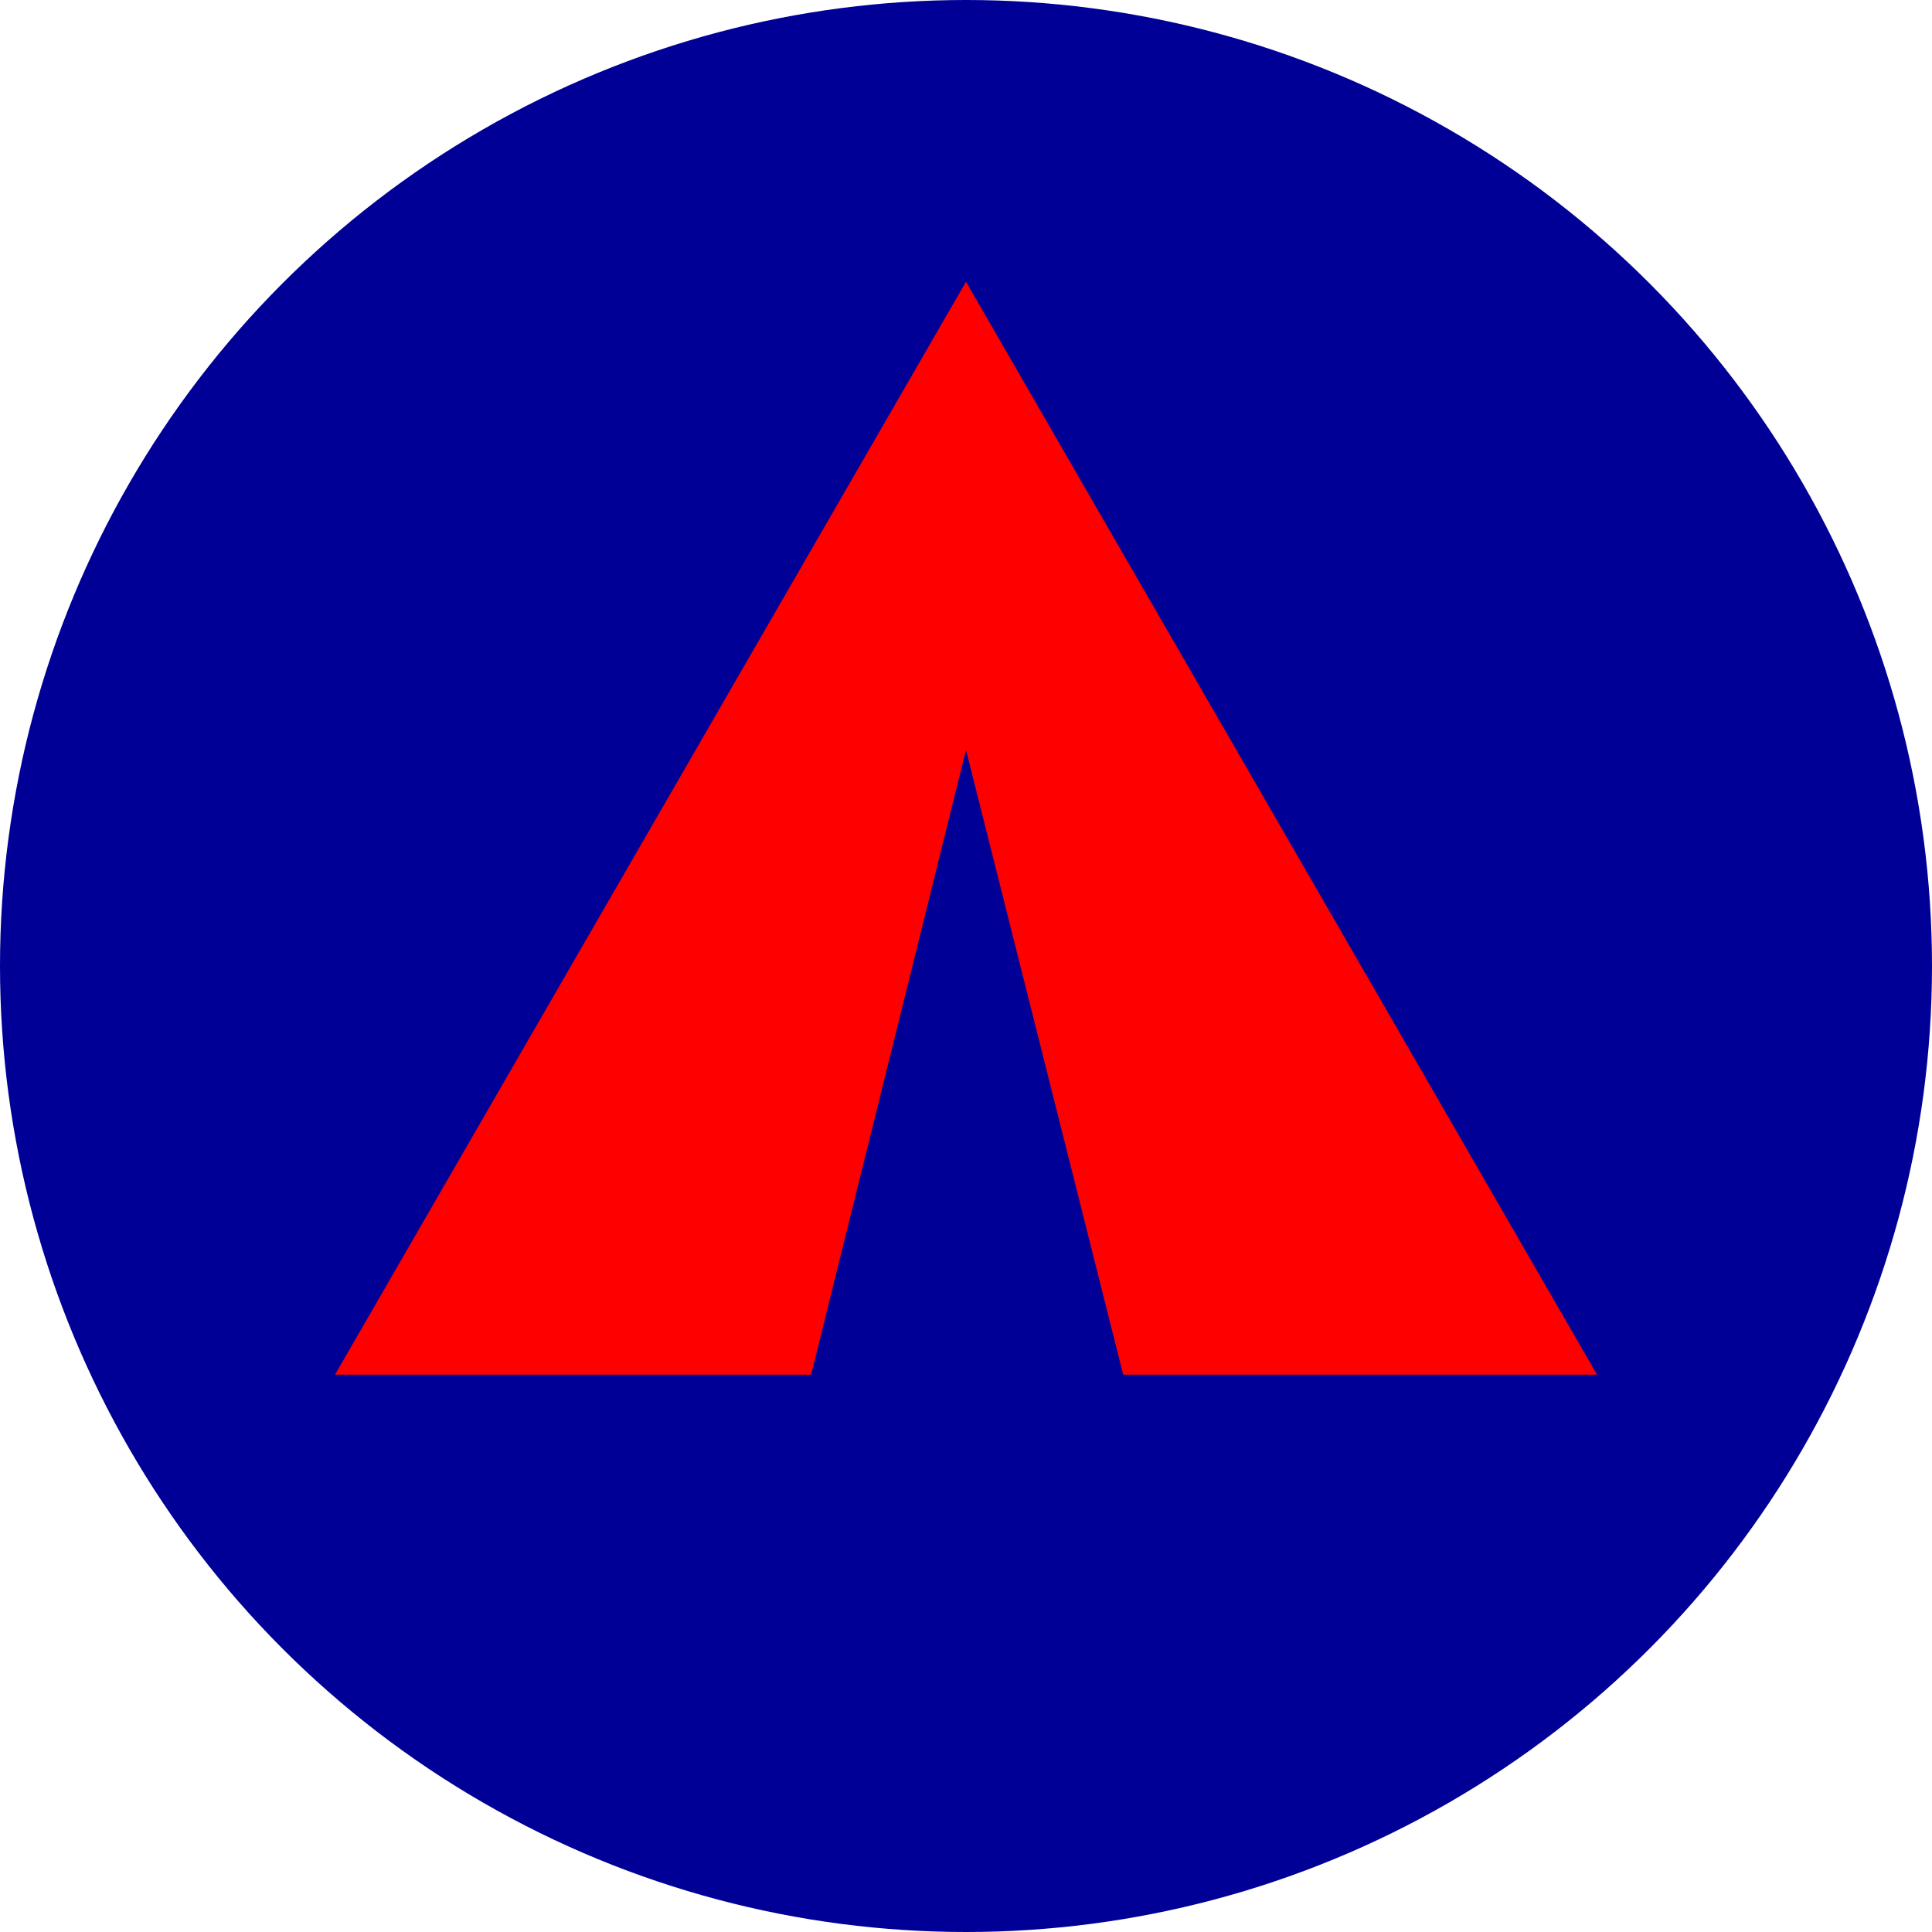 <svg xmlns="http://www.w3.org/2000/svg" viewBox="0 0 480 480"><defs><style>.cls-1{fill:#000096;}.cls-2{fill:red;}</style></defs><title>Zeichenfläche 31</title><g id="Blau_Rot" data-name="Blau/Rot"><circle class="cls-1" cx="240" cy="240" r="240"/><polygon class="cls-2" points="240 186.31 279.05 341.53 396.77 341.53 240 70 83.23 341.53 201.52 341.53 240 186.31"/></g></svg>